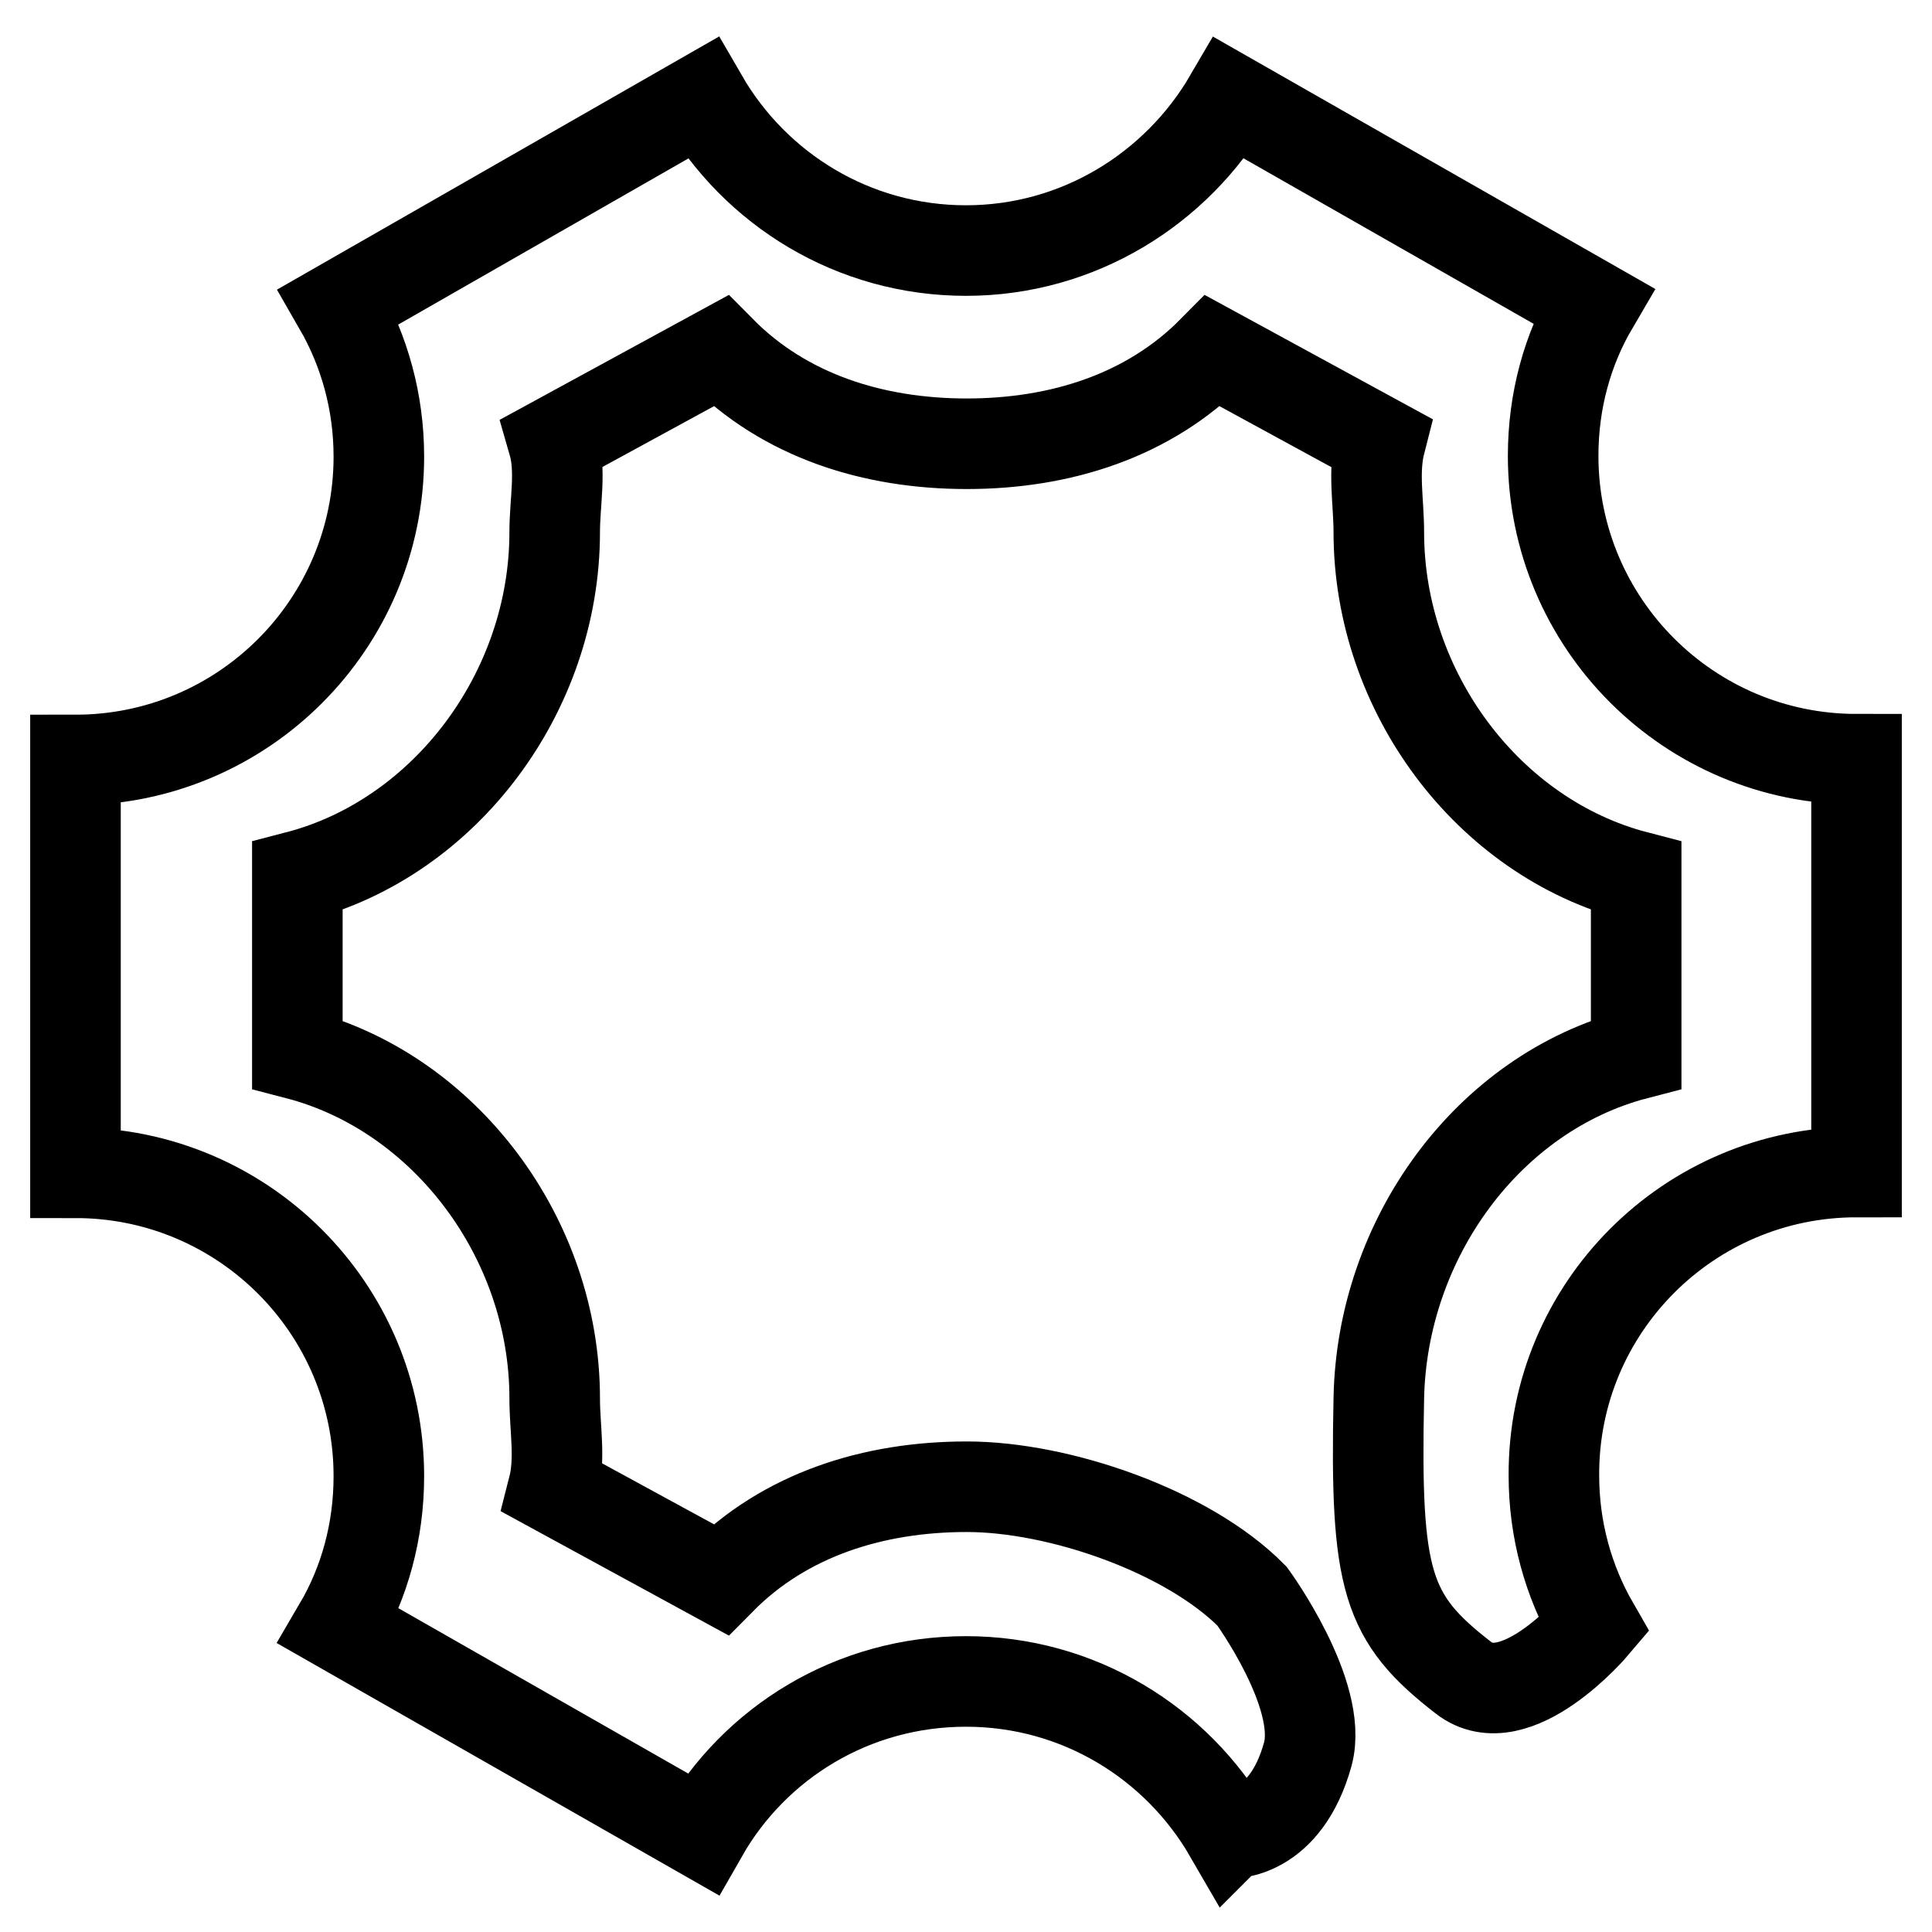 <?xml version="1.0" encoding="utf-8"?>
<!-- Svg Vector Icons : http://www.onlinewebfonts.com/icon -->
<!DOCTYPE svg PUBLIC "-//W3C//DTD SVG 1.1//EN" "http://www.w3.org/Graphics/SVG/1.1/DTD/svg11.dtd">
<svg version="1.1" xmlns="http://www.w3.org/2000/svg" xmlns:xlink="http://www.w3.org/1999/xlink" x="0px" y="0px" viewBox="0 0 256 256" enable-background="new 0 0 256 256" xml:space="preserve">
<g> <path stroke-width="12" fill-opacity="0" stroke="#000000"  d="M246,155.3L246,155.3l0-54.7c-22.2,0-40.2-18-40.2-40.2c0-7.3,1.9-14.1,5.3-19.9L162.9,13 C155.9,25,142.9,33.2,128,33.2c-14.9,0-27.9-8.1-34.9-20.2L44.9,40.6c3.4,5.9,5.3,12.7,5.3,19.9c0,22.2-18,40.2-40.2,40.2v54.7 c22.2,0,40.2,18,40.2,40.2c0,7.3-1.9,14.1-5.3,19.9L93.1,243c6.9-12.1,19.9-20.2,34.9-20.2c14.9,0,27.9,8.1,34.9,20.2l0.1-0.1 c0,0,7.3,0.4,10.3-10.5c2.1-7.9-7.4-20.9-7.4-20.9c-8.5-8.6-25.5-14.5-37.8-14.5c-12.4,0-24.1,3.7-32.6,12.3l-22.2-12.1 c1-3.9,0.2-7.9,0.2-11.9c0-21.2-14.5-40.5-34.1-45.6l0-23.6c19.6-5.1,34.1-24.4,34.1-45.6c0-4,0.9-8.1-0.2-11.9l22.2-12.1 c8.5,8.6,20.2,12.3,32.6,12.3c12.4,0,24.1-3.7,32.6-12.3l22.2,12.1c-1,3.9-0.2,7.9-0.2,11.9c0,21.2,14.5,40.5,34.1,45.6v23.6 c-19.6,5.1-33.7,24.4-34.1,45.6c-0.5,24.2,1,29.1,11.2,37c6.9,5.4,17.3-6.9,17.3-6.9c-3.4-5.9-5.3-12.7-5.3-19.9 C205.8,173.3,223.8,155.3,246,155.3z"/></g>
</svg>